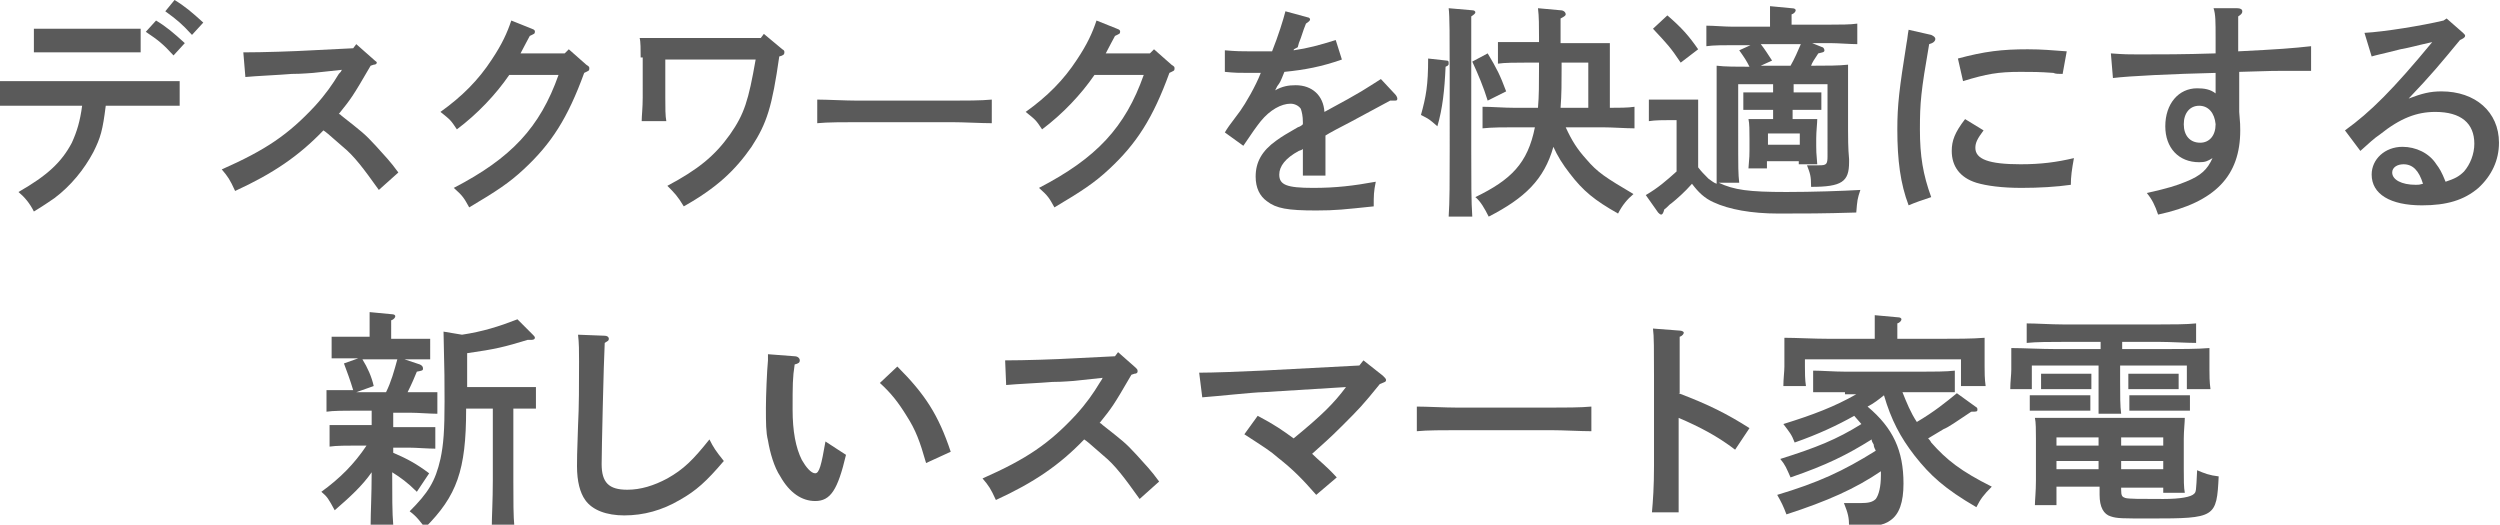 <?xml version="1.0" encoding="utf-8"?>
<!-- Generator: Adobe Illustrator 23.1.1, SVG Export Plug-In . SVG Version: 6.00 Build 0)  -->
<svg version="1.1" id="レイヤー_1" xmlns="http://www.w3.org/2000/svg" xmlns:xlink="http://www.w3.org/1999/xlink" x="0px"
	 y="0px" viewBox="0 0 243.5 51.1" style="enable-background:new 0 0 243.5 51.1;" xml:space="preserve">
<style type="text/css">
	.st0{enable-background:new    ;}
	.st1{fill:#5A5A5A;}
</style>
<g class="st0">
	<path class="st1" d="M10.3,10.3c-0.3,2.4-0.5,3.1-1.2,4.5c-0.9,1.7-2.2,3.3-3.8,4.5c-0.6,0.4-1,0.7-2,1.3c-0.4-0.8-0.9-1.4-1.5-1.9
		c2.8-1.6,4.2-2.9,5.2-4.8c0.5-1.1,0.8-2.1,1-3.6H3.1c-0.9,0-2.2,0-3.1,0V7.9c0.8,0,2.1,0,3.1,0h11.3c0.9,0,2.3,0,3.1,0v2.4
		c-0.8,0-2.2,0-3.1,0H10.3z M13.7,5.1c-0.6,0-1.6,0-2.2,0h-6c-0.6,0-1.6,0-2.2,0V2.8c0.6,0,1.6,0,2.2,0h6c0.6,0,1.6,0,2.2,0V5.1z
		 M15.2,2c1,0.6,1.7,1.2,2.8,2.2l-1.1,1.2c-1-1.1-1.5-1.5-2.7-2.3L15.2,2z M17,0c1,0.6,1.7,1.2,2.8,2.2l-1.1,1.2
		c-1-1.1-1.5-1.5-2.6-2.3L17,0z"/>
	<path class="st1" d="M23.7,5.1c1.9,0,5-0.1,6.7-0.2l4-0.2l0.3-0.4l1.7,1.5C36.6,6,36.7,6,36.7,6.1c0,0.1-0.1,0.2-0.3,0.2l-0.3,0.1
		c-1.8,3.1-1.9,3.2-3.1,4.7c0.1,0,0.2,0.1,0.3,0.2c1.9,1.5,2.2,1.7,3.3,2.9c0.9,1,1.4,1.5,2.2,2.6l-1.9,1.7
		c-1.5-2.1-2.4-3.3-3.5-4.2c-1.6-1.4-1.6-1.4-1.9-1.6c-2.4,2.5-4.9,4.2-8.6,5.9c-0.5-1.1-0.7-1.4-1.3-2.1c4.3-1.9,6.5-3.4,9.1-6.2
		c1-1.1,1.7-2.1,2.3-3.1C33.2,7,33.2,7,33.3,6.8l-2.8,0.3c-0.2,0-1,0.1-2.1,0.1c-1.1,0.1-3.5,0.2-4.5,0.3L23.7,5.1z"/>
	<path class="st1" d="M51.8,2.8c0.3,0.1,0.3,0.2,0.3,0.3c0,0.2-0.1,0.2-0.5,0.4c-0.2,0.4-0.5,0.9-0.9,1.7H55l0.4-0.4l1.7,1.5
		c0.3,0.2,0.3,0.2,0.3,0.4c0,0.2-0.1,0.2-0.5,0.4c-1.6,4.4-3.2,6.9-5.9,9.4c-1.4,1.3-2.6,2.1-5.3,3.7c-0.5-0.9-0.6-1.1-1.5-1.9
		c5.6-2.9,8.4-5.9,10.2-11h-4.8c-1.3,1.9-3.1,3.8-5.1,5.3c-0.6-0.9-0.6-0.9-1.6-1.7c2.1-1.5,3.7-3.1,5-5.1c1-1.5,1.5-2.6,1.9-3.8
		L51.8,2.8z"/>
	<path class="st1" d="M62.4,5.6c0-0.7,0-1.6-0.1-1.9c0.5,0,0.9,0,1.6,0h10.2l0.3-0.4l1.8,1.5c0.2,0.1,0.2,0.2,0.2,0.3
		c0,0.2-0.1,0.3-0.5,0.4c-0.7,4.9-1.2,6.5-2.7,8.8c-1.6,2.3-3.4,4-6.6,5.8c-0.6-1-0.9-1.3-1.6-2c3-1.6,4.6-2.9,6.1-5
		c1.4-2,1.8-3.3,2.5-7.3h-8.8v3.7c0,1,0,1.8,0.1,2.3h-2.4c0-0.5,0.1-1.3,0.1-2.3V5.6z"/>
	<path class="st1" d="M96.6,12c-1,0-2.8-0.1-3.9-0.1h-9.2c-1.1,0-3,0-3.9,0.1V9.7c0.9,0,2.8,0.1,3.9,0.1h9.2c1.2,0,2.9,0,3.9-0.1V12
		z"/>
	<path class="st1" d="M108.8,2.8c0.3,0.1,0.3,0.2,0.3,0.3c0,0.2-0.1,0.2-0.5,0.4c-0.2,0.4-0.5,0.9-0.9,1.7h4.3l0.4-0.4l1.7,1.5
		c0.3,0.2,0.3,0.2,0.3,0.4c0,0.2-0.1,0.2-0.5,0.4c-1.6,4.4-3.2,6.9-5.9,9.4c-1.4,1.3-2.6,2.1-5.3,3.7c-0.5-0.9-0.6-1.1-1.5-1.9
		c5.6-2.9,8.4-5.9,10.2-11h-4.8c-1.3,1.9-3.1,3.8-5.1,5.3c-0.6-0.9-0.6-0.9-1.6-1.7c2.1-1.5,3.7-3.1,5-5.1c1-1.5,1.5-2.6,1.9-3.8
		L108.8,2.8z"/>
	<path class="st1" d="M130.7,5.8c-2,0.7-3.6,1-5.6,1.2c-0.4,1-0.4,1-0.7,1.4c-0.1,0.2-0.1,0.2-0.2,0.4c0.7-0.4,1.3-0.5,2-0.5
		c1.6,0,2.7,1,2.8,2.6c3.9-2.1,3.9-2.2,5.5-3.2l1.4,1.5c0.1,0.1,0.2,0.3,0.2,0.4c0,0.2-0.1,0.2-0.3,0.2c-0.1,0-0.2,0-0.4,0
		c-1.3,0.7-1.3,0.7-3.9,2.1c-0.8,0.4-2.1,1.1-2.4,1.3v3.9h-2.2v-2.6c-0.1,0.1-0.1,0.1-0.4,0.2c-1.3,0.7-1.9,1.5-1.9,2.3
		c0,1,0.7,1.3,3.3,1.3c2.2,0,3.9-0.2,6.1-0.6c-0.2,1-0.2,1.3-0.2,2.4c-2.9,0.3-3.7,0.4-5.6,0.4c-2.8,0-3.9-0.2-4.8-0.9
		c-0.7-0.5-1.1-1.3-1.1-2.4c0-1.4,0.6-2.5,2-3.5c0.7-0.5,0.9-0.6,2.1-1.3c0.3-0.1,0.4-0.2,0.5-0.3v-0.2c0-0.6-0.1-1-0.2-1.3
		c-0.2-0.3-0.6-0.5-1-0.5c-0.9,0-2,0.6-2.9,1.7c-0.4,0.5-0.9,1.2-1.7,2.4l-1.8-1.3c0.3-0.5,0.3-0.5,1.5-2.1c0.5-0.7,1.5-2.4,2-3.7
		c-0.4,0-0.8,0-1.2,0c-0.9,0-1.3,0-2.3-0.1l0-2.1c1.1,0.1,1.7,0.1,2.4,0.1c0.3,0,1.5,0,2.2,0c0.6-1.5,1.1-3.1,1.3-3.9l2.2,0.6
		c0.1,0,0.2,0.1,0.2,0.2c0,0.1-0.1,0.2-0.4,0.4c-0.2,0.5-0.2,0.5-0.5,1.4c-0.2,0.5-0.2,0.5-0.3,0.9C126,4.8,126,4.8,126,4.9
		c1.4-0.2,2.5-0.5,4.1-1L130.7,5.8z"/>
	<path class="st1" d="M140.9,5.9c0.2,0,0.2,0.1,0.2,0.3c0,0.1,0,0.1-0.1,0.2l-0.2,0.1c-0.1,2.3-0.3,4.1-0.8,5.8
		c-0.8-0.7-0.8-0.7-1.6-1.1c0.5-1.8,0.7-2.9,0.7-5.5L140.9,5.9z M143.4,1c0.2,0,0.3,0.1,0.3,0.2c0,0.1-0.1,0.2-0.4,0.4
		c0,0.8,0,0.8,0,5.7v7.4c0,2.9,0,5,0.1,6.4h-2.3c0.1-1.4,0.1-3.6,0.1-6.4V7.3c0-3.6,0-5.8-0.1-6.5L143.4,1z M144.9,5.2
		c0.9,1.5,1.2,2.1,1.8,3.7l-1.8,0.9c-0.4-1.3-0.9-2.5-1.5-3.8L144.9,5.2z M156.8,10.5c0.8,0,1.8,0,2.4-0.1v2.1
		c-0.8,0-2.2-0.1-3.1-0.1h-3.6c0.6,1.3,1.1,2.1,2,3.1c1.1,1.3,1.9,1.8,4.6,3.4c-0.6,0.5-1.1,1.1-1.5,1.9c-2.3-1.3-3.4-2.2-4.7-3.9
		c-0.7-0.9-1.2-1.7-1.6-2.6c-0.9,3.2-2.8,5-6.3,6.8c-0.4-0.8-0.8-1.5-1.3-1.9c3.5-1.7,5.1-3.3,5.8-6.8h-2c-0.9,0-2.2,0-3.1,0.1v-2.1
		c0.9,0,2.1,0.1,3.1,0.1h2.3c0.1-1.1,0.1-2.4,0.1-3.8V6.1h-1.4c-0.7,0-2,0-2.6,0.1V4.1c0.6,0,1.8,0,2.6,0h1.4V3.6c0-1,0-2-0.1-2.8
		l2.2,0.2c0.3,0,0.5,0.2,0.5,0.4c0,0.1-0.1,0.2-0.5,0.4v2.4h2.2c2,0,2,0,2.6,0c0,0.2,0,1,0,2.6V10.5z M154.7,6.1h-2.6v0.6
		c0,1.3,0,2.5-0.1,3.8h2.7V6.1z"/>
	<path class="st1" d="M174.6,9h1.5l1.3,0v1.7l-1.3,0h-1.5v0.9c1.1,0,1.7,0,2.4,0c0,0.4-0.1,1.2-0.1,1.9v0.7c0,0.5,0,0.6,0.1,1.8
		h-1.8v-0.3h-3.1v0.7h-1.8c0.1-1.2,0.1-1.3,0.1-1.8v-1.1c0-0.7,0-1.5-0.1-1.9c0.8,0,1.5,0,2.4,0v-0.9h-1.6l-1.3,0V9l1.3,0h1.6V8.2
		h-3.4v4.4c0,4.2,0,4.2,0.1,5.2h-2c1.5,0.7,2.9,0.9,6.6,0.9c2.5,0,5.5-0.1,7.2-0.2c-0.3,0.9-0.3,1-0.4,2.2c-3.3,0.1-5,0.1-7.6,0.1
		c-2.6,0-4.8-0.4-6.3-1.1c-0.9-0.4-1.5-1-2.1-1.8c-0.7,0.8-1.5,1.5-2,1.9c-0.2,0.1-0.4,0.4-0.7,0.6c-0.1,0.4-0.2,0.5-0.3,0.5
		c-0.1,0-0.2-0.1-0.3-0.2l-1.2-1.7c1.2-0.7,2-1.4,3-2.3v-5h-0.6c-0.6,0-1.5,0-2.1,0.1V9.7c0.5,0,1.4,0,2.1,0h0.7c1.5,0,1.5,0,2,0
		c0,0.4,0,0.4,0,2v4.6c0.3,0.4,0.6,0.7,1,1.1c0.3,0.2,0.5,0.4,0.8,0.5c0-1,0-2.9,0-4.2v-3.3c0-3.3,0-3.3,0-4c0.8,0.1,2,0.1,3.2,0.1
		c-0.3-0.6-0.5-0.9-1-1.6l1.1-0.5h-1.7c-0.7,0-2,0-2.6,0.1v-2c0.7,0,1.8,0.1,2.6,0.1h3.6V2c0-0.6,0-1.1,0-1.4l2.1,0.2
		c0.3,0,0.4,0.1,0.4,0.2s-0.1,0.3-0.4,0.4v1h3.8c0.8,0,2,0,2.6-0.1v2c-0.7,0-1.9-0.1-2.6-0.1h-1.8l1,0.4c0.1,0,0.2,0.2,0.2,0.3
		c0,0.2-0.2,0.2-0.6,0.3c-0.4,0.6-0.6,0.9-0.7,1.2h0.3c1.2,0,2.4,0,3.3-0.1c0,0.5,0,0.5,0,3.2v3.2c0,0.5,0,1.8,0.1,2.8v0.3
		c0,1.9-0.7,2.4-3.7,2.4c0-1.1-0.1-1.3-0.4-2.1c0.6,0,0.9,0,1.2,0c0.7,0,0.8-0.1,0.8-0.9V8.2h-3.3V9z M162.4,1.5
		c1.4,1.2,2.1,2,3,3.3l-1.7,1.3c-1-1.5-1.3-1.8-2.7-3.3L162.4,1.5z M171.5,4.3c0.4,0.5,0.7,1,1.1,1.6l-1.1,0.5h2.9
		c0.4-0.7,0.7-1.4,1-2.1H171.5z M175.3,14.2V13h-3.1v1.1H175.3z"/>
	<path class="st1" d="M188.1,3.4c0.2,0.1,0.4,0.2,0.4,0.4c0,0.2-0.2,0.4-0.6,0.5c-0.8,4.6-0.9,5.7-0.9,8.3s0.3,4.4,1.1,6.6
		c-0.9,0.3-1.5,0.5-2.2,0.8c-0.8-2.1-1.1-4.4-1.1-7.4c0-2.4,0.2-4,0.9-8.4c0.1-0.5,0.1-0.8,0.2-1.3L188.1,3.4z M193.2,12.7
		c-0.6,0.8-0.8,1.2-0.8,1.7c0,1.1,1.3,1.6,4.4,1.6c2,0,3.5-0.2,5.2-0.6c-0.2,1.1-0.3,1.8-0.3,2.6c-1.4,0.2-3.1,0.3-4.8,0.3
		c-1.9,0-3.4-0.2-4.4-0.5c-1.6-0.5-2.4-1.6-2.4-3.1c0-1,0.3-1.8,1.3-3.1L193.2,12.7z M190.7,5.7c2.6-0.7,4.3-0.9,6.8-0.9
		c1.4,0,2.4,0.1,3.8,0.2l-0.4,2.2c-0.4,0-0.7,0-0.9-0.1c-1.4-0.1-2-0.1-3.2-0.1c-2.2,0-3.3,0.2-5.6,0.9L190.7,5.7z"/>
	<path class="st1" d="M217.9,0.8c0.3,0,0.5,0.1,0.5,0.3c0,0.2-0.1,0.3-0.4,0.5c0,0.8,0,1.4,0,1.8V5c4-0.2,5.3-0.3,7.1-0.5v2.4h-2.7
		c-0.9,0-0.9,0-4.3,0.1v3.9c0.1,1.1,0.1,1.4,0.1,1.8c0,4.4-2.4,7-8,8.2c-0.3-0.9-0.6-1.5-1.1-2.1c2.2-0.5,2.8-0.7,3.8-1.1
		c1.5-0.6,2.1-1.2,2.6-2.3c-0.5,0.3-0.7,0.4-1.3,0.4c-2,0-3.3-1.4-3.3-3.5c0-2.2,1.3-3.7,3.1-3.7c0.7,0,1.3,0.1,1.8,0.5
		c0-0.4,0-0.6,0-0.8c0-0.1,0-0.9,0-1.2c-4.2,0.1-8.4,0.3-10,0.5l-0.2-2.4c1.3,0.1,1.8,0.1,2.7,0.1c2.2,0,4.4,0,7.5-0.1l0-1.5
		c0-1.6,0-2.3-0.2-2.9L217.9,0.8z M214.2,10.3c-0.9,0-1.5,0.7-1.5,1.8c0,1.1,0.6,1.8,1.6,1.8c0.9,0,1.5-0.7,1.5-1.8
		C215.7,11,215.1,10.3,214.2,10.3z"/>
	<path class="st1" d="M230.3,3.2c1.9-0.1,5.6-0.7,7.7-1.2l0.3-0.2l1.6,1.4c0.2,0.2,0.2,0.2,0.2,0.3c0,0.1-0.1,0.2-0.3,0.3l-0.2,0.1
		c-1.9,2.3-2.8,3.4-5,5.7c1.3-0.5,2.1-0.7,3.2-0.7c3.3,0,5.6,2,5.6,5c0,1.7-0.7,3.2-2,4.4c-1.4,1.2-3.1,1.7-5.5,1.7
		c-3.1,0-4.9-1.1-4.9-3c0-1.5,1.3-2.7,3-2.7c1.3,0,2.6,0.6,3.3,1.7c0.3,0.4,0.5,0.7,0.9,1.7c0.9-0.3,1.3-0.5,1.8-1
		c0.6-0.7,1-1.7,1-2.7c0-2-1.3-3.1-3.8-3.1c-1.8,0-3.4,0.6-5.4,2.2c-0.6,0.4-1,0.8-1.9,1.6l-1.5-2c2.5-1.8,4.7-4,8.5-8.6
		c-1.8,0.4-2,0.5-3.1,0.7l-1.2,0.3c-0.4,0.1-1.3,0.3-1.6,0.4L230.3,3.2z M234.1,16c-0.6,0-1.1,0.3-1.1,0.8c0,0.7,0.9,1.2,2.3,1.2
		c0.3,0,0.3,0,0.7-0.1C235.6,16.6,235,16,234.1,16z"/>
</g>
<g class="st0">
	<path class="st1" d="M40.9,35.5c0.2,0.1,0.3,0.2,0.3,0.4c0,0.2-0.1,0.2-0.6,0.3c-0.2,0.5-0.5,1.2-0.9,2H40c0.9,0,2,0,2.6,0v2.1
		c-0.7,0-1.9-0.1-2.6-0.1h-1.7v1.4h1.5c0.8,0,2,0,2.6,0v2.1c-0.7,0-1.9-0.1-2.6-0.1h-1.5v0.5c1.4,0.6,2.3,1.1,3.5,2l-1.2,1.8
		C39.7,47,39,46.5,38.2,46v0c0,2.2,0,4,0.1,5.1h-2.2c0-1.2,0.1-2.9,0.1-5.1c-0.9,1.3-2.1,2.4-3.6,3.7c-0.6-1.1-0.7-1.3-1.3-1.8
		c1.8-1.3,3.2-2.7,4.4-4.5h-1c-0.7,0-2,0-2.6,0.1v-2.1c0.7,0,1.8,0,2.6,0h1.5v-1.4h-1.8c-0.7,0-2,0-2.6,0.1v-2.1c0.7,0,1.8,0,2.6,0
		h0c-0.3-1-0.6-1.8-0.9-2.6l1.4-0.5c-0.7,0-1.9,0-2.6,0v-2.1c0.7,0,1.8,0,2.6,0h1.1v-1c0-0.6,0-1.1,0-1.4l2.1,0.2
		c0.3,0,0.4,0.1,0.4,0.2c0,0.1-0.1,0.3-0.4,0.4V33h1.2c0.8,0,2,0,2.6,0V35c-0.6,0-1.8,0-2.5,0L40.9,35.5z M35.3,35
		c0.5,0.8,0.9,1.7,1.1,2.6l-1.7,0.6h2.9c0.5-1,0.8-2.1,1.1-3.2H35.3z M45,32.6c2-0.3,3.6-0.8,5.4-1.5l1.5,1.5
		c0.1,0.1,0.2,0.2,0.2,0.3c0,0.1-0.1,0.2-0.3,0.2c-0.1,0-0.2,0-0.4,0c-2.3,0.7-3.1,0.9-5.9,1.3v3.3H50c0.6,0,1.6,0,2.2,0v2.1
		c-0.6,0-1.5,0-2.2,0v7c0,2,0,3.5,0.1,4.5h-2.2c0-1,0.1-2.5,0.1-4.5v-7h-2.6v0.1c0,5.9-0.9,8.4-4,11.5c-0.4-0.5-0.8-1.1-1.5-1.6
		c1.8-1.8,2.5-2.9,3-5.1c0.3-1.4,0.4-2.8,0.4-5.6c0-2.3,0-2.3-0.1-6.8L45,32.6z"/>
	<path class="st1" d="M58.9,32.7c0.2,0,0.4,0.1,0.4,0.3c0,0.2-0.1,0.2-0.4,0.4c-0.1,1.8-0.3,10.6-0.3,11.8c0,1.8,0.7,2.5,2.5,2.5
		c1.3,0,2.6-0.4,3.9-1.1c1.6-0.9,2.5-1.8,4.1-3.8c0.4,0.8,0.6,1.1,1.4,2.1c-1.7,2-2.7,2.9-4.3,3.8c-1.7,1-3.5,1.5-5.4,1.5
		c-1.7,0-3.1-0.5-3.8-1.5c-0.5-0.7-0.8-1.8-0.8-3.3c0-0.6,0-1.1,0.1-3.9c0.1-1.9,0.1-4.1,0.1-6.3c0-1,0-1.8-0.1-2.6L58.9,32.7z"/>
	<path class="st1" d="M77.4,34.7c0.3,0,0.5,0.2,0.5,0.4c0,0.2-0.1,0.3-0.5,0.4c-0.2,1.3-0.2,2-0.2,4.4c0,2.1,0.3,3.7,0.9,4.9
		c0.4,0.7,0.9,1.3,1.3,1.3c0.4,0,0.6-0.8,1-3.1c1.2,0.8,1.4,0.9,2,1.3c-0.8,3.4-1.5,4.5-3,4.5c-1.3,0-2.5-0.8-3.4-2.4
		c-0.6-0.9-1-2.3-1.2-3.5c-0.2-0.8-0.2-1.7-0.2-3.2c0-1.1,0.1-3.6,0.2-4.6c0-0.4,0-0.4,0-0.6L77.4,34.7z M87.4,35.7
		c2.7,2.7,4,4.7,5.2,8.3l-2.4,1.1c-0.6-2.1-1-3.2-1.9-4.6c-0.8-1.3-1.5-2.2-2.6-3.2L87.4,35.7z"/>
	<path class="st1" d="M97.9,35.1c1.9,0,5-0.1,6.7-0.2l4-0.2l0.3-0.4l1.7,1.5c0.2,0.2,0.2,0.2,0.2,0.4c0,0.1-0.1,0.2-0.3,0.2
		l-0.3,0.1c-1.8,3.1-1.9,3.2-3.1,4.7c0.1,0,0.2,0.1,0.3,0.2c1.9,1.5,2.2,1.7,3.3,2.9c0.9,1,1.4,1.5,2.2,2.6l-1.9,1.7
		c-1.5-2.1-2.4-3.3-3.5-4.2c-1.6-1.4-1.6-1.4-1.9-1.6c-2.4,2.5-4.9,4.2-8.6,5.9c-0.5-1.1-0.7-1.4-1.3-2.1c4.3-1.9,6.5-3.4,9.1-6.2
		c1-1.1,1.7-2.1,2.3-3.1c0.2-0.3,0.2-0.3,0.3-0.5l-2.8,0.3c-0.2,0-1,0.1-2.1,0.1c-1.1,0.1-3.5,0.2-4.5,0.3L97.9,35.1z"/>
	<path class="st1" d="M132.8,35.1l1.9,1.5c0.2,0.2,0.3,0.3,0.3,0.4c0,0.2-0.1,0.2-0.6,0.4c-1.7,2.1-2,2.4-3.7,4.1
		c-1.3,1.3-1.8,1.7-2.9,2.7c0.7,0.7,1.3,1.1,2.4,2.3l-2,1.7c-1.4-1.6-2.3-2.5-3.7-3.6c-0.8-0.7-1.3-1-3.3-2.3l1.3-1.8
		c1.7,0.9,2.4,1.4,3.5,2.2c2.8-2.3,3.9-3.4,5.1-5l-8.1,0.5c-0.8,0-4.5,0.4-5.9,0.5l-0.3-2.4c1.3,0,4-0.1,6.1-0.2l9.5-0.5L132.8,35.1
		z"/>
	<path class="st1" d="M155,42c-1,0-2.8-0.1-3.9-0.1h-9.2c-1.1,0-3,0-3.9,0.1v-2.4c0.9,0,2.8,0.1,3.9,0.1h9.2c1.2,0,2.9,0,3.9-0.1V42
		z"/>
	<path class="st1" d="M163.5,38.3c2.9,1.1,4.7,2,6.9,3.4l-1.4,2.1c-1.7-1.3-3.4-2.2-5.5-3.1v4.7c0,2.1,0,3.4,0,4.5h-2.6
		c0.1-1.1,0.2-2.5,0.2-4.5v-8.8c0-2.5,0-3.9-0.1-4.6l2.6,0.2c0.2,0,0.4,0.1,0.4,0.2s-0.1,0.3-0.4,0.4c0,1.5,0,1.7,0,3.8V38.3z"/>
	<path class="st1" d="M179.7,38.2c-0.9,0-2.2,0-3.1,0v-2.1c0.8,0,2.1,0.1,3.1,0.1h7.6c0.9,0,2.3,0,3.1-0.1v2.1c-0.8,0-2.2,0-3.1,0
		h-2c0.4,1,0.8,2,1.4,2.9c1.7-1,2.8-1.9,3.9-2.8l1.8,1.3c0.2,0.1,0.2,0.2,0.2,0.3c0,0.2-0.1,0.2-0.6,0.2c-1.5,1-2.2,1.5-2.7,1.7
		l-1.5,0.9c0.1,0.1,0.2,0.2,0.3,0.4c1.5,1.7,2.9,2.8,5.9,4.3c-0.8,0.8-1.1,1.2-1.5,2c-3.1-1.8-4.5-3.1-6-5c-1.4-1.8-2.3-3.5-3-5.9
		c-0.5,0.4-1,0.8-1.6,1.1c2.5,2.1,3.5,4.3,3.5,7.5c0,1.8-0.4,3-1.3,3.6c-0.7,0.5-1.5,0.6-4,0.6c0-0.9-0.1-1.3-0.5-2.3
		c0.7,0,1.1,0,1.6,0c0.8,0,1.2-0.1,1.5-0.4c0.3-0.4,0.5-1.2,0.5-2.3c0-0.2,0-0.3,0-0.4c-2.5,1.7-5.2,2.9-9.2,4.2
		c-0.3-0.8-0.5-1.2-0.9-1.9c4-1.2,6.4-2.3,9.6-4.3c-0.1-0.2-0.2-0.4-0.2-0.6c-0.1-0.2-0.2-0.3-0.2-0.5c-2.4,1.5-4.4,2.5-7.9,3.7
		c-0.4-0.9-0.5-1.2-1-1.8c3.5-1.1,5.5-1.9,7.9-3.4l-0.7-0.8c-1.6,0.9-3.5,1.8-5.8,2.6c-0.3-0.8-0.5-1-1.1-1.8c2.9-0.9,5-1.7,7.1-2.9
		H179.7z M188.9,33c1.5,0,3.2,0,4.4-0.1c0,0.8,0,1.2,0,1.7v1.1c0,0.5,0,1.2,0.1,1.9H191c0-0.6,0-1.4,0-1.9v-0.7h-15.2v0.7
		c0,0.5,0,1.3,0.1,1.9h-2.2c0-0.7,0.1-1.4,0.1-1.9v-1.1c0-0.5,0-0.9,0-1.7c1.1,0,2.9,0.1,4.4,0.1h4.4v-0.9c0-0.5,0-0.9,0-1.4
		l2.2,0.2c0.3,0,0.4,0.1,0.4,0.2s-0.1,0.3-0.4,0.4l0,1.5H188.9z"/>
	<path class="st1" d="M206.5,34h4.3c1.5,0,3.2,0,4.4-0.1c0,0.8,0,1.2,0,1.7V36c0,0.5,0,1.2,0.1,1.9H213v-2.3h-6.5v1.5
		c0,1.4,0,2.5,0.1,3.2h-2.2c0-0.8,0-1.7,0-3.2v-1.5h-6.5v2.3h-2.1c0-0.7,0.1-1.4,0.1-1.9v-0.4c0-0.5,0-0.9,0-1.7
		c1.1,0,2.9,0.1,4.4,0.1h4.3v-0.7h-3.7c-1.1,0-2.6,0-3.5,0.1v-1.9c0.9,0,2.4,0.1,3.5,0.1h9.5c1,0,2.6,0,3.5-0.1v1.9
		c-0.9,0-2.5-0.1-3.5-0.1h-3.7V34z M202.4,40H199l-1.3,0v-1.5l1.3,0h3.3l1.3,0v1.5L202.4,40z M200.3,47.5v1.7h-2.1
		c0-0.5,0.1-1.3,0.1-2.4v-4.1c0-0.7,0-1.6-0.1-2c0.8,0,1.5,0,2.4,0h9.8c1,0,1.7,0,2.4,0c0,0.4-0.1,1.3-0.1,2v3c0,1,0,1.8,0.1,2.3
		h-2.1v-0.5h-4.1v0.2c0,0.6,0.1,0.7,0.4,0.8c0.3,0.1,1.5,0.1,3.7,0.1c1.7,0,2.7-0.2,3-0.5c0.2-0.2,0.2-0.2,0.3-2.3
		c0.7,0.3,1.2,0.5,2.1,0.6c-0.2,4-0.3,4.1-6.6,4.1c-2.8,0-3.3,0-3.9-0.2c-0.7-0.2-1.1-0.9-1.1-2.1v-0.8H200.3z M203.7,37.9
		c-0.3,0-0.9,0-1.3,0h-2.3c-0.4,0-1,0-1.3,0v-1.5c0.3,0,0.9,0,1.3,0h2.3c0.4,0,1,0,1.3,0V37.9z M204.4,42.6h-4.1v0.8h4.1V42.6z
		 M200.3,44.9v0.8h4.1v-0.8H200.3z M210.7,43.4v-0.8h-4.1v0.8H210.7z M206.6,45.7h4.1v-0.8h-4.1V45.7z M212.2,37.9
		c-0.3,0-0.9,0-1.3,0h-2.3c-0.4,0-1,0-1.3,0v-1.5c0.3,0,0.9,0,1.3,0h2.3c0.4,0,1,0,1.3,0V37.9z M212,40h-3.3l-1.3,0v-1.5l1.3,0h3.3
		l1.3,0v1.5L212,40z"/>
</g>
</svg>
